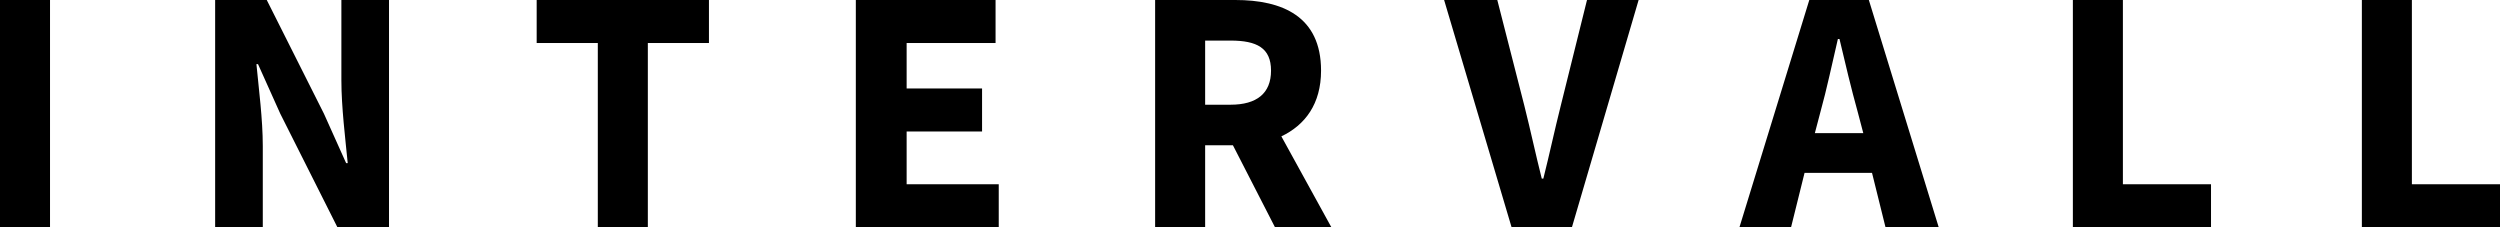 <svg width="121" height="11" viewBox="0 0 121 11" fill="none" xmlns="http://www.w3.org/2000/svg">
<g clip-path="url(#clip0_261_227)">
<path d="M2.421 0H0V11H2.421V0Z" fill="black"/>
<path d="M16.523 3.889C16.523 5.186 16.715 6.718 16.83 7.896H16.753L15.677 5.5L12.911 0H10.413V11H12.719V7.071C12.719 5.775 12.527 4.321 12.411 3.104H12.488L13.564 5.5L16.331 11H18.828V0H16.523V3.889Z" fill="black"/>
<path d="M25.975 2.082H28.934V11H31.355V2.082H34.313V0H25.975V2.082Z" fill="black"/>
<path d="M43.881 6.364H47.532V4.282H43.881V2.082H48.185V0H41.422V11H48.339V8.918H43.881V6.364Z" fill="black"/>
<path d="M63.939 3.418C63.939 0.786 62.056 0 59.789 0H55.908V11H58.329V7.032H59.674L61.71 11H64.439L62.018 6.6C63.17 6.05 63.939 5.029 63.939 3.418ZM58.329 1.964H59.559C60.827 1.964 61.518 2.318 61.518 3.418C61.518 4.518 60.827 5.068 59.559 5.068H58.329V1.964Z" fill="black"/>
<path d="M75.543 5.107C75.236 6.325 75.005 7.425 74.698 8.643H74.621C74.314 7.425 74.083 6.325 73.776 5.107L72.469 0H69.895L73.161 11H76.081L79.309 0H76.811L75.543 5.107Z" fill="black"/>
<path d="M87.57 0L84.189 11H86.687L87.34 8.368H90.606L91.259 11H93.834L90.452 0H87.57ZM87.839 6.443L88.108 5.421C88.416 4.321 88.685 3.025 88.954 1.886H89.031C89.299 3.025 89.607 4.321 89.914 5.421L90.183 6.443H87.839Z" fill="black"/>
<path d="M102.748 0H100.327V11H107.013V8.918H102.748V0Z" fill="black"/>
<path d="M116.735 8.918V0H114.314V11H121V8.918H116.735Z" fill="black"/>
</g>
<defs>
<clipPath id="clip0_261_227">
<rect width="121" height="11" fill="white"/>
</clipPath>
</defs>
</svg>
